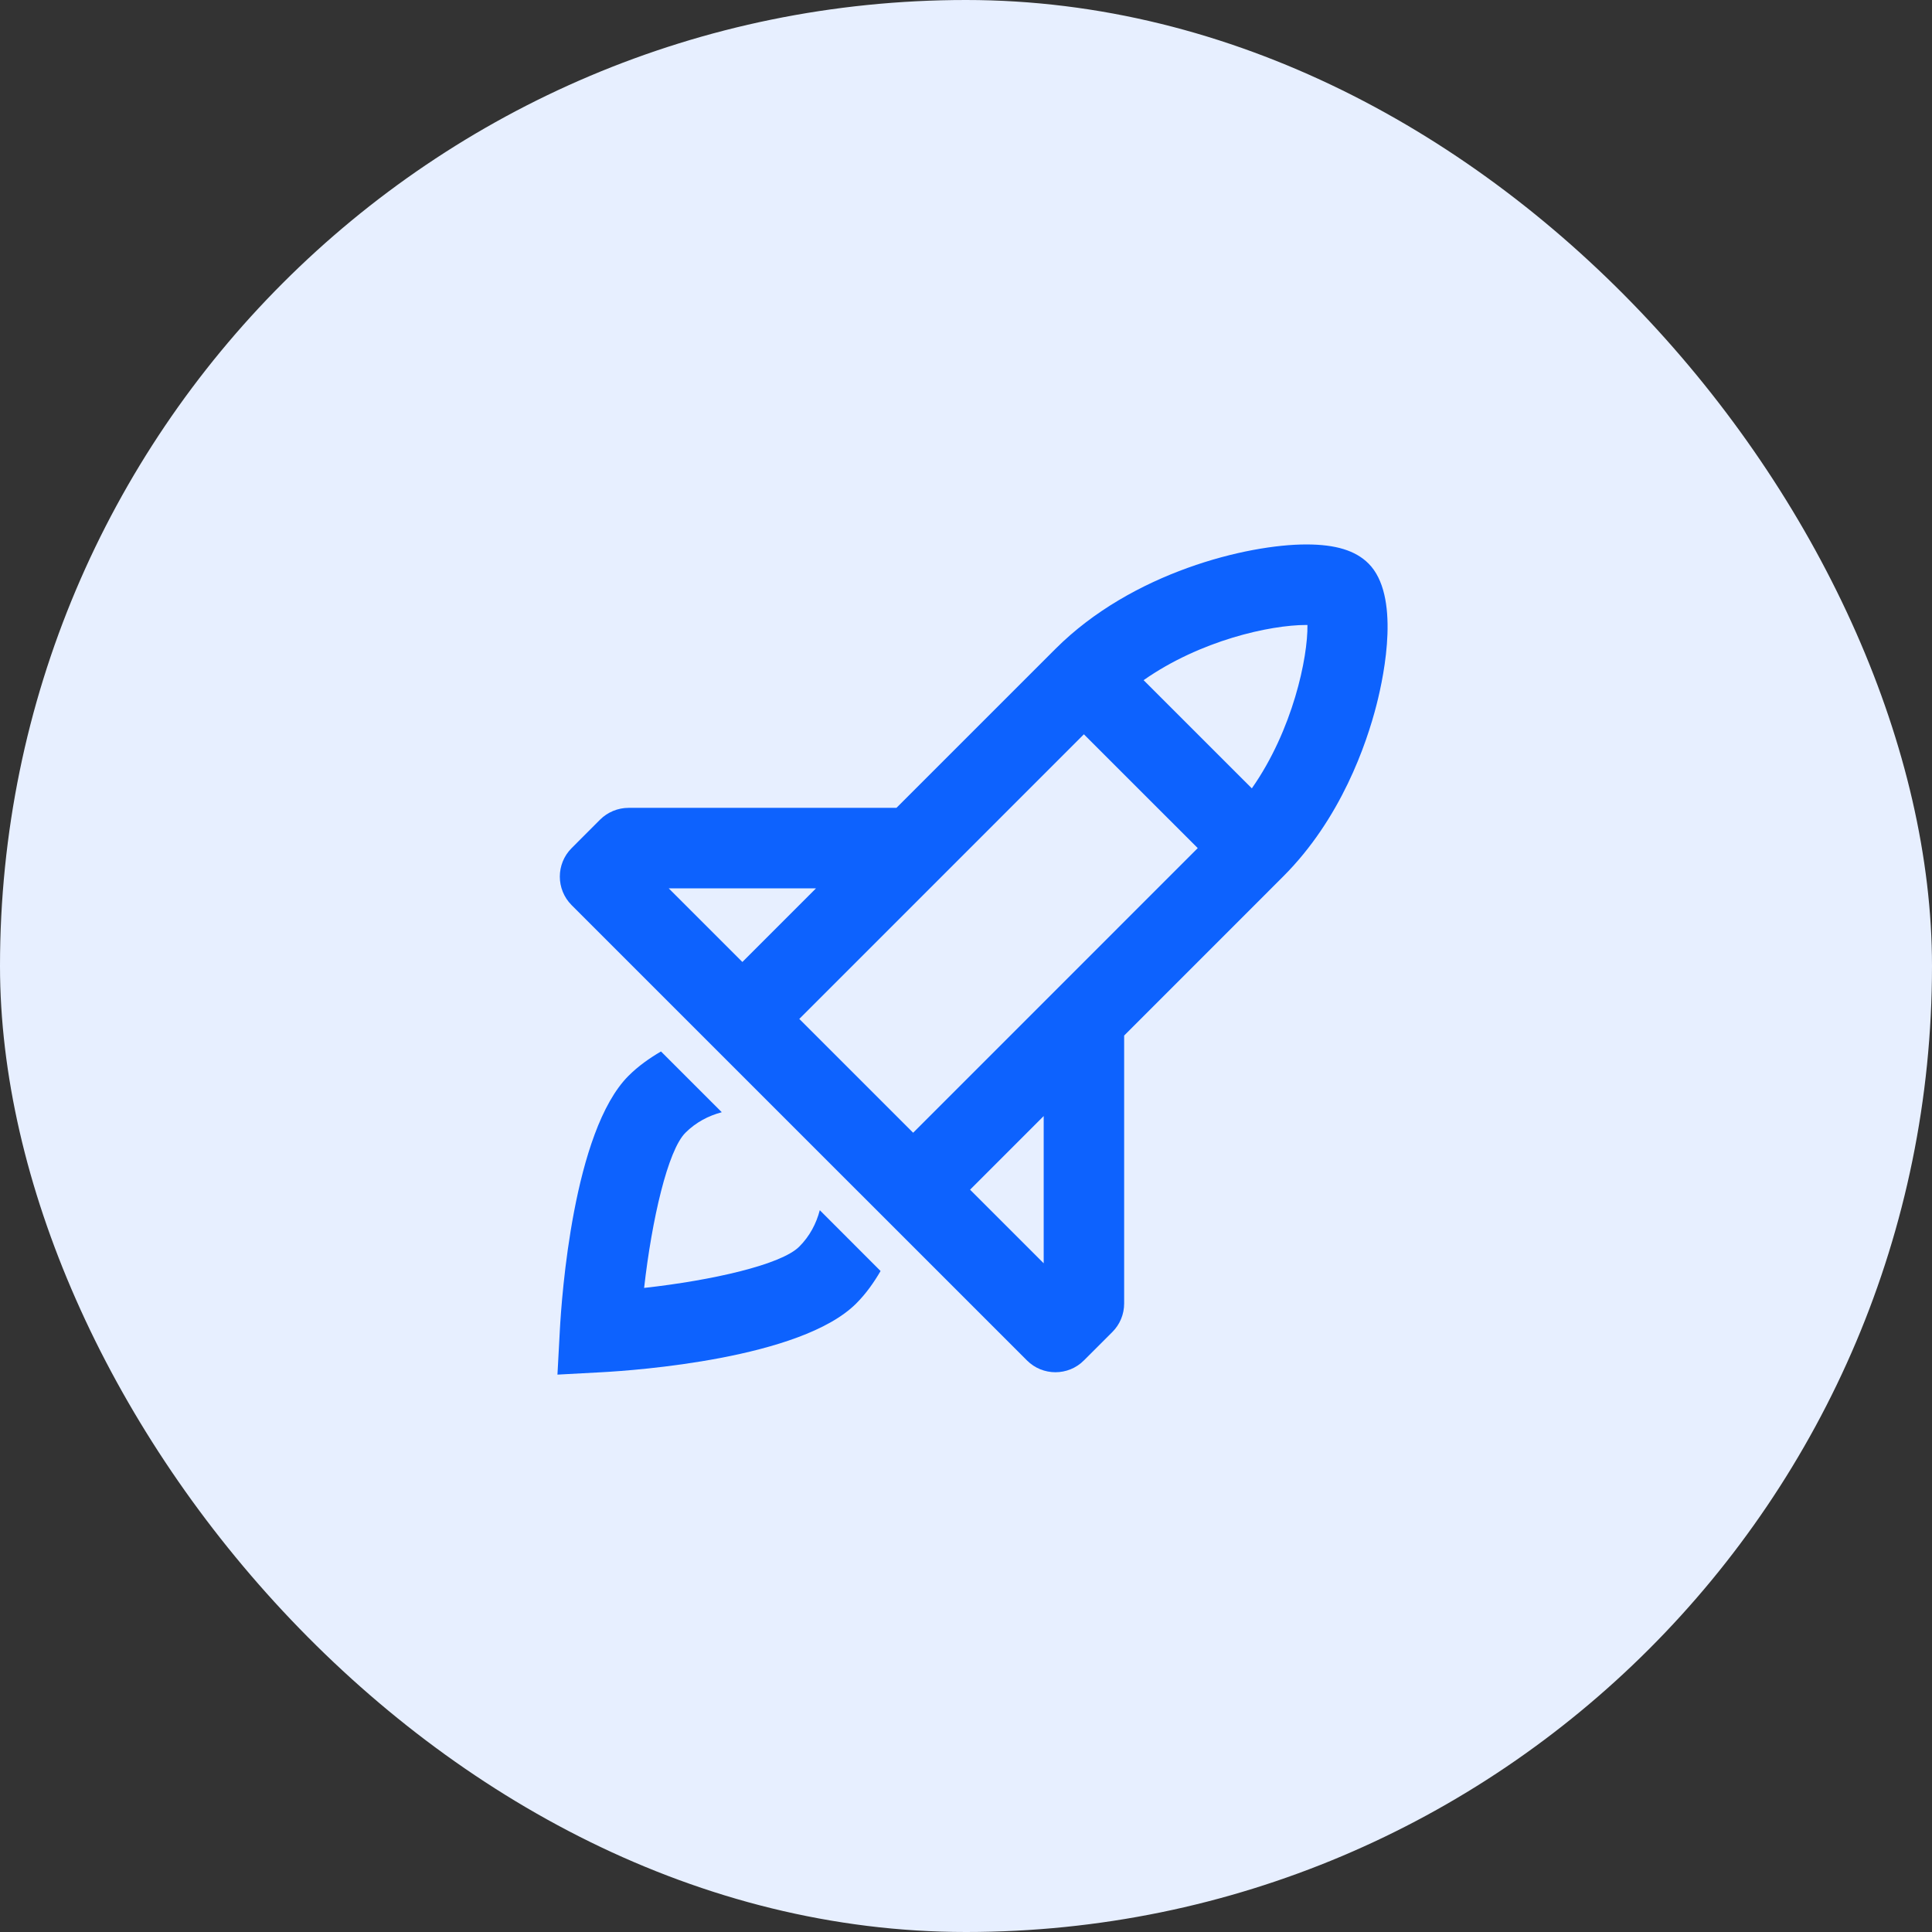 <svg width="56" height="56" viewBox="0 0 56 56" fill="none" xmlns="http://www.w3.org/2000/svg">
<rect x="0" y="0" width="56" height="56" fill="#333333" stroke="none"/>
<rect width="56" height="56" rx="28" fill="#E7EFFF"/>
<g clip-path="url(#clip0_2440_13709)">
<path d="M39.667 16.334C39.289 15.957 38.716 15.781 37.864 15.781C36.158 15.781 32.814 16.586 30.592 18.809L25.984 23.416H18.219C17.91 23.416 17.612 23.54 17.393 23.758L16.568 24.584C16.113 25.04 16.113 25.778 16.568 26.235L29.767 39.433C29.995 39.661 30.294 39.775 30.592 39.775C30.891 39.775 31.19 39.661 31.417 39.433L32.243 38.608C32.462 38.389 32.584 38.093 32.584 37.782V30.016L37.192 25.407C38.87 23.731 39.609 21.566 39.9 20.427C40.136 19.502 40.585 17.252 39.667 16.334ZM23.652 25.749L21.518 27.883L19.383 25.749H23.652ZM23.168 29.534L31.417 21.284L34.717 24.583L26.468 32.833L23.168 29.534ZM30.252 36.617L28.118 34.484L30.252 32.349V36.617ZM36.285 22.851L33.148 19.715C34.782 18.568 36.804 18.115 37.864 18.115C37.876 18.115 37.886 18.115 37.897 18.115C37.911 19.055 37.473 21.157 36.285 22.851Z" fill="#0D62FE"/>
<path d="M23.166 36.135C22.641 36.659 20.638 37.113 18.67 37.331C18.893 35.356 19.355 33.345 19.867 32.834C20.168 32.532 20.535 32.341 20.921 32.238L19.159 30.477C18.825 30.673 18.503 30.898 18.217 31.184C16.616 32.787 16.279 37.598 16.228 38.546L16.158 39.844L17.457 39.774C18.405 39.722 23.216 39.384 24.817 37.783C25.104 37.496 25.328 37.176 25.524 36.841L23.762 35.078C23.661 35.466 23.47 35.832 23.166 36.135Z" fill="#0D62FE"/>
</g>
<defs>
<clipPath id="clip0_2440_13709">
<rect width="28" height="28" fill="white" transform="translate(14 14)"/>
</clipPath>
</defs>
</svg>
